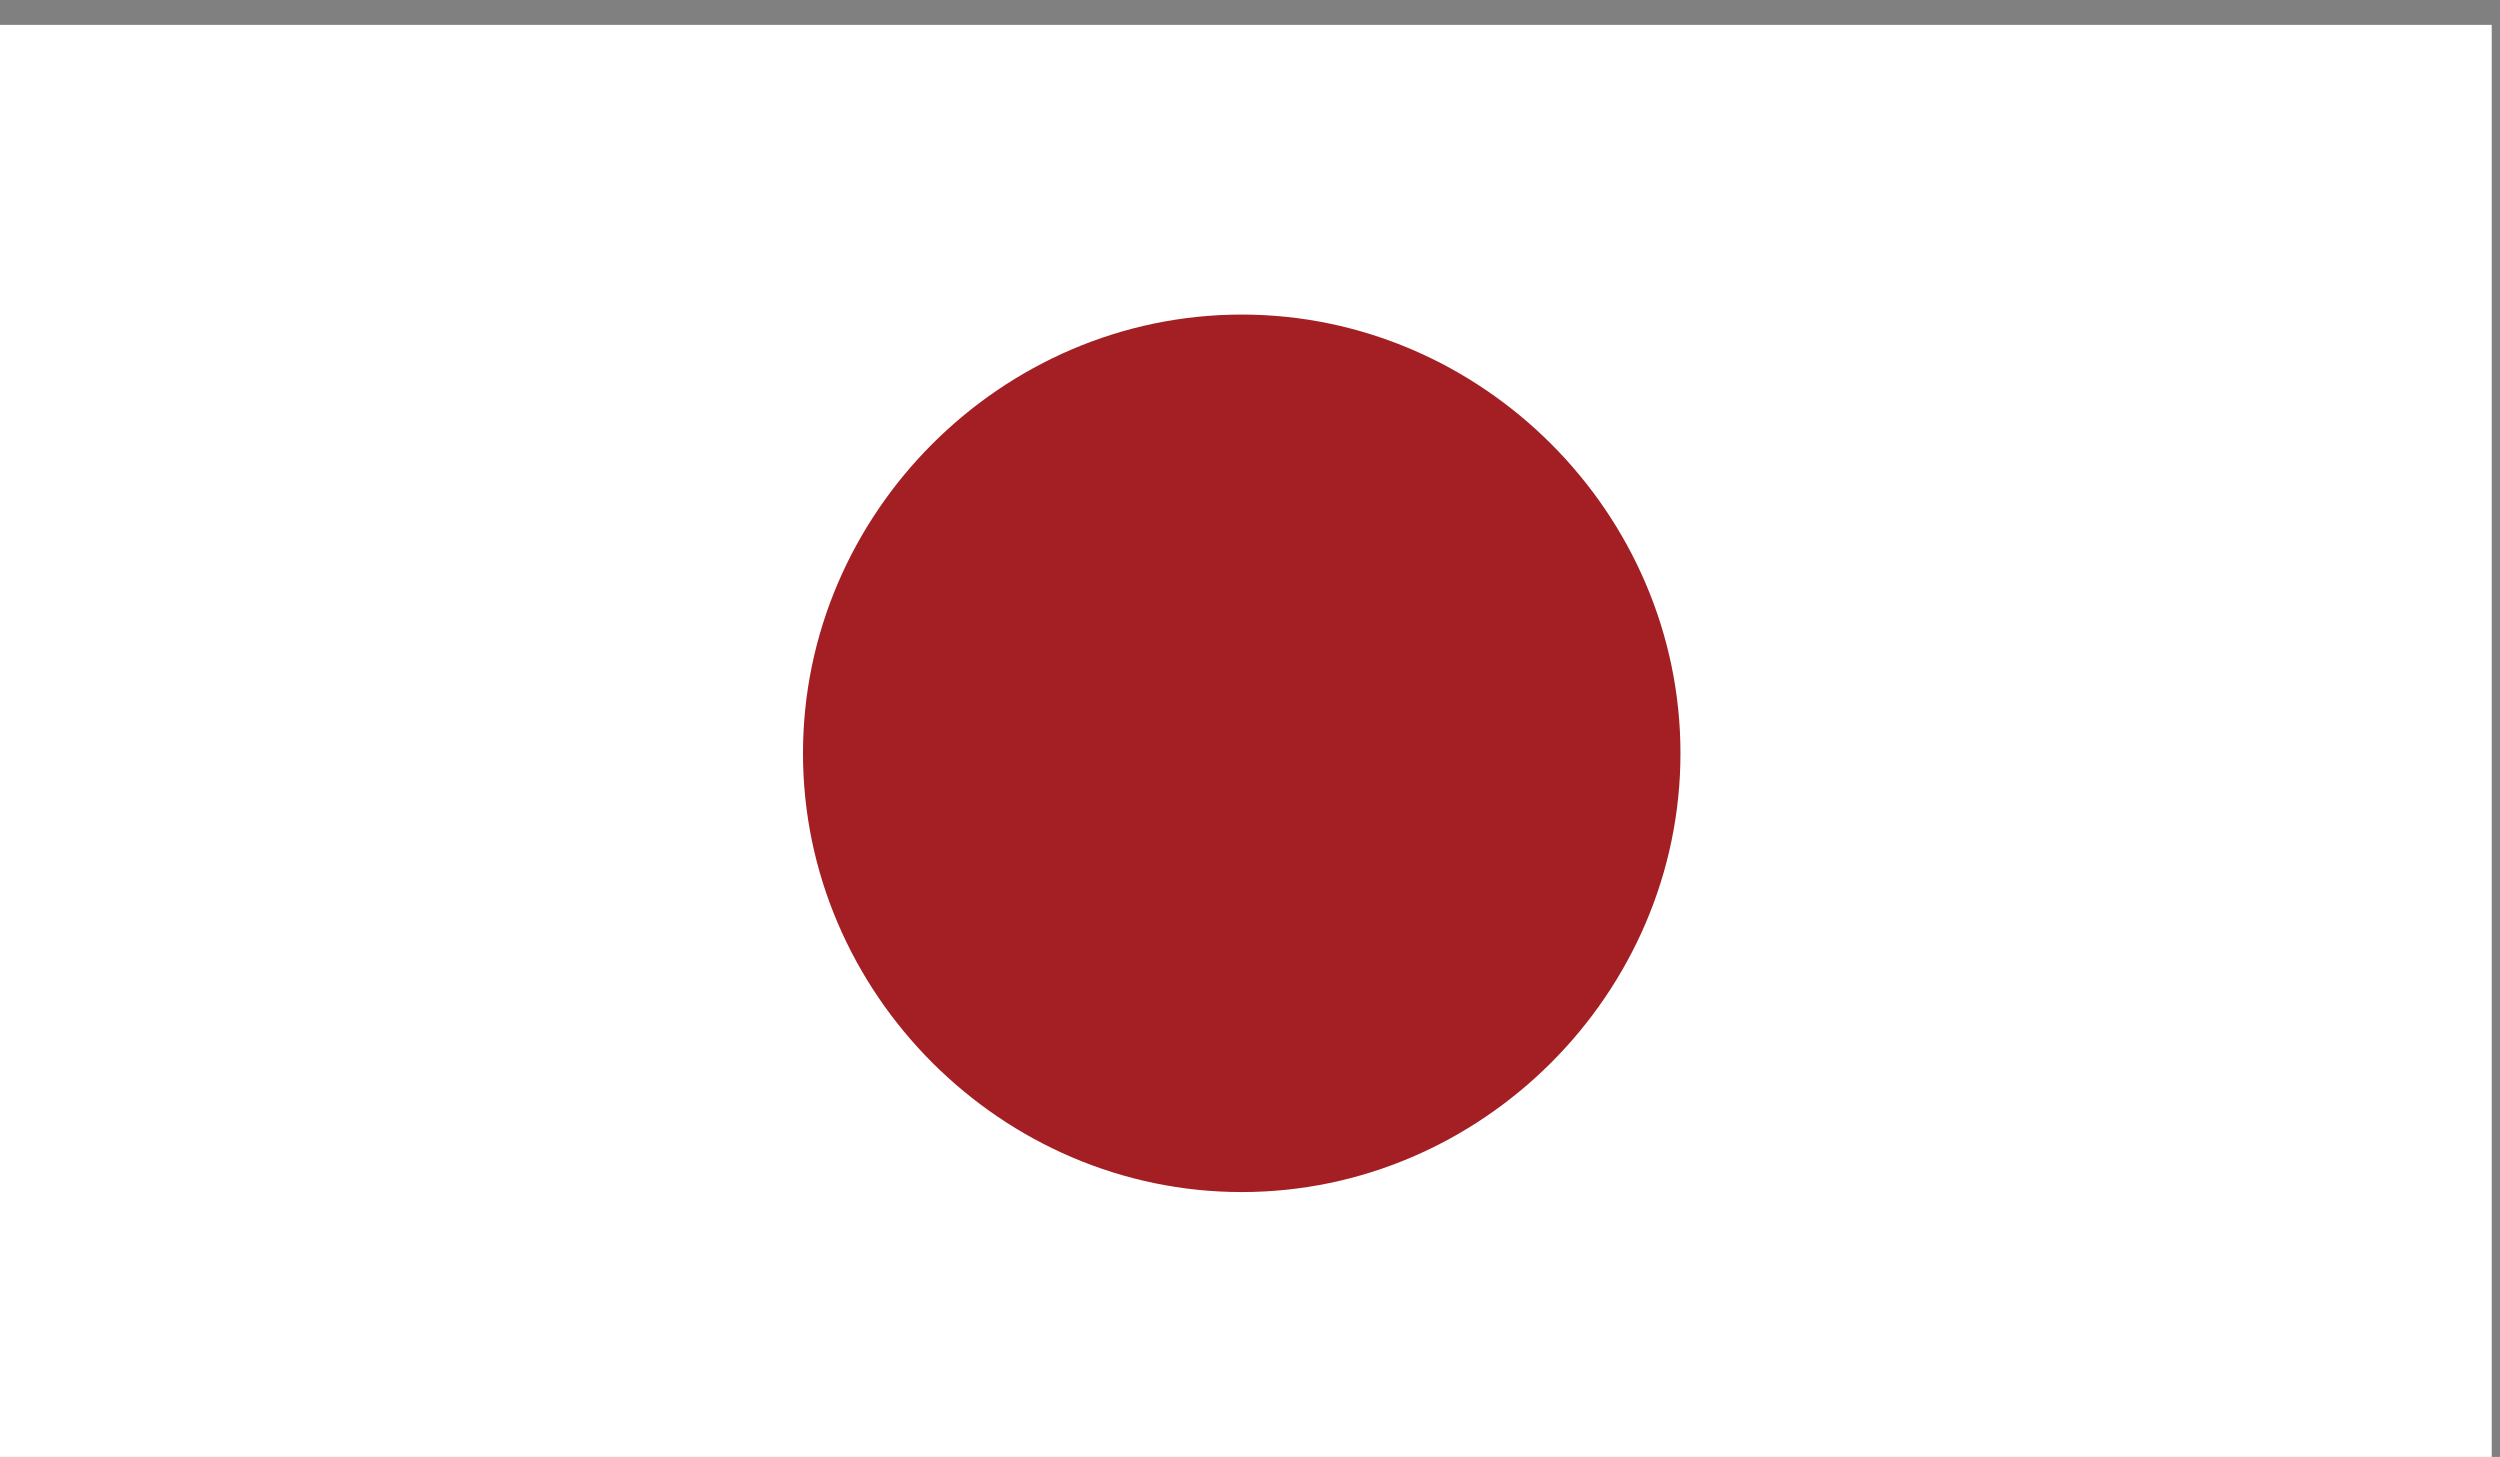<?xml version="1.0" encoding="utf-8"?>
<!-- Generator: Adobe Illustrator 26.4.1, SVG Export Plug-In . SVG Version: 6.00 Build 0)  -->
<svg version="1.1" id="レイヤー_1" xmlns="http://www.w3.org/2000/svg" xmlns:xlink="http://www.w3.org/1999/xlink" x="0px"
	 y="0px" viewBox="0 0 30.2 17.6" style="enable-background:new 0 0 30.2 17.6;" xml:space="preserve">
<rect x="0" y="0" width="30.2" height="17.6" fill="#808080" stroke="none"/>
<style type="text/css">
	.st0{clip-path:url(#SVGID_00000034807780328102543670000012762902854367846798_);fill:#FFFFFF;}
	.st1{clip-path:url(#SVGID_00000034807780328102543670000012762902854367846798_);}
	.st2{clip-path:url(#SVGID_00000147183623139639035020000015185331672020365221_);fill:#A31F24;}
	.st3{clip-path:url(#SVGID_00000124161130080237617250000016279891612862235271_);fill:#CA1331;}
	.st4{clip-path:url(#SVGID_00000124161130080237617250000016279891612862235271_);fill:#FFFFFF;}
	.st5{clip-path:url(#SVGID_00000124161130080237617250000016279891612862235271_);fill:#223691;}
	.st6{clip-path:url(#SVGID_00000124161130080237617250000016279891612862235271_);}
	.st7{clip-path:url(#SVGID_00000117678794257769993960000001242109052673058215_);fill:#EAC832;}
</style>
<g id="JAPAN_00000039134523632645255580000015011279934141236105_">
	<g>
		<g>
			<defs>
				<rect id="SVGID_1_" x="-0.1" y="0.3" width="30.2" height="17.6"/>
			</defs>
			<clipPath id="SVGID_00000109736777994252168590000017322924417389815176_">
				<use xlink:href="#SVGID_1_"  style="overflow:visible;"/>
			</clipPath>
			
				<rect x="-0.1" y="0.3" style="clip-path:url(#SVGID_00000109736777994252168590000017322924417389815176_);fill:#FFFFFF;" width="30.2" height="17.6"/>
			<g style="clip-path:url(#SVGID_00000109736777994252168590000017322924417389815176_);">
				<defs>
					<rect id="SVGID_00000003814841165978284280000000074387167002196365_" x="-0.1" y="0.3" width="30.2" height="17.6"/>
				</defs>
				<clipPath id="SVGID_00000016056575503763728240000018383157611329625233_">
					<use xlink:href="#SVGID_00000003814841165978284280000000074387167002196365_"  style="overflow:visible;"/>
				</clipPath>
				<path style="clip-path:url(#SVGID_00000016056575503763728240000018383157611329625233_);fill:#A31F24;" d="M15,3.8
					c2.9,0,5.3,2.4,5.3,5.3c0,2.9-2.4,5.3-5.3,5.3S9.7,12,9.7,9.1C9.7,6.2,12.1,3.8,15,3.8"/>
			</g>
		</g>
	</g>
</g>
<g id="MALAYSIA_00000016790975388823457160000015836617104626277250_">
	<g>
		<g>
			<defs>
				<rect id="SVGID_00000094606069119934216040000016958891188146045849_" x="40.3" y="0.3" width="30.2" height="17.6"/>
			</defs>
			<clipPath id="SVGID_00000019643981104821408550000005191068295774210459_">
				<use xlink:href="#SVGID_00000094606069119934216040000016958891188146045849_"  style="overflow:visible;"/>
			</clipPath>
			
				<rect x="40.3" y="0.3" style="clip-path:url(#SVGID_00000019643981104821408550000005191068295774210459_);fill:#CA1331;" width="30.2" height="1.3"/>
			
				<rect x="40.3" y="1.5" style="clip-path:url(#SVGID_00000019643981104821408550000005191068295774210459_);fill:#FFFFFF;" width="30.2" height="1.3"/>
			
				<rect x="40.3" y="2.8" style="clip-path:url(#SVGID_00000019643981104821408550000005191068295774210459_);fill:#CA1331;" width="30.2" height="1.3"/>
			
				<rect x="40.3" y="4" style="clip-path:url(#SVGID_00000019643981104821408550000005191068295774210459_);fill:#FFFFFF;" width="30.2" height="1.3"/>
			
				<rect x="40.3" y="5.3" style="clip-path:url(#SVGID_00000019643981104821408550000005191068295774210459_);fill:#CA1331;" width="30.2" height="1.3"/>
			
				<rect x="40.3" y="6.6" style="clip-path:url(#SVGID_00000019643981104821408550000005191068295774210459_);fill:#FFFFFF;" width="30.2" height="1.3"/>
			
				<rect x="40.3" y="7.8" style="clip-path:url(#SVGID_00000019643981104821408550000005191068295774210459_);fill:#CA1331;" width="30.2" height="1.3"/>
			
				<rect x="40.3" y="9.1" style="clip-path:url(#SVGID_00000019643981104821408550000005191068295774210459_);fill:#FFFFFF;" width="30.2" height="1.3"/>
			
				<rect x="40.3" y="10.3" style="clip-path:url(#SVGID_00000019643981104821408550000005191068295774210459_);fill:#CA1331;" width="30.2" height="1.3"/>
			
				<rect x="40.3" y="11.6" style="clip-path:url(#SVGID_00000019643981104821408550000005191068295774210459_);fill:#FFFFFF;" width="30.2" height="1.3"/>
			
				<rect x="40.3" y="12.9" style="clip-path:url(#SVGID_00000019643981104821408550000005191068295774210459_);fill:#CA1331;" width="30.2" height="1.3"/>
			
				<rect x="40.3" y="14.1" style="clip-path:url(#SVGID_00000019643981104821408550000005191068295774210459_);fill:#FFFFFF;" width="30.2" height="1.3"/>
			
				<rect x="40.3" y="15.4" style="clip-path:url(#SVGID_00000019643981104821408550000005191068295774210459_);fill:#CA1331;" width="30.2" height="1.3"/>
			
				<rect x="40.3" y="16.6" style="clip-path:url(#SVGID_00000019643981104821408550000005191068295774210459_);fill:#FFFFFF;" width="30.2" height="1.3"/>
			
				<rect x="40.3" y="0.3" style="clip-path:url(#SVGID_00000019643981104821408550000005191068295774210459_);fill:#223691;" width="17.6" height="10.1"/>
			<g style="clip-path:url(#SVGID_00000019643981104821408550000005191068295774210459_);">
				<defs>
					<rect id="SVGID_00000112611053733101583340000008906033184473236873_" x="40.3" y="0.3" width="30.2" height="17.6"/>
				</defs>
				<clipPath id="SVGID_00000134211714047202096350000010815750829142194057_">
					<use xlink:href="#SVGID_00000112611053733101583340000008906033184473236873_"  style="overflow:visible;"/>
				</clipPath>
				<path style="clip-path:url(#SVGID_00000134211714047202096350000010815750829142194057_);fill:#EAC832;" d="M45.1,5.3
					c0-1.8,1.5-3.3,3.3-3.3c0.6,0,1.2,0.2,1.7,0.5c-0.7-0.6-1.6-1-2.5-1c-2.1,0-3.8,1.7-3.8,3.8c0,2.1,1.7,3.8,3.8,3.8
					c1,0,1.8-0.4,2.5-1c-0.5,0.3-1.1,0.5-1.7,0.5C46.6,8.6,45.1,7.1,45.1,5.3"/>
				<polygon style="clip-path:url(#SVGID_00000134211714047202096350000010815750829142194057_);fill:#EAC832;" points="52.6,5.3 
					54.4,4.6 52.5,4.8 53.8,3.3 52.2,4.3 52.7,2.5 51.7,4.1 51.4,2.1 51.2,3.5 51.1,3.9 51.1,4.1 50,2.5 50.6,4.3 48.9,3.3 
					50.2,4.8 48.3,4.6 50.1,5.3 48.3,6 50.2,5.8 48.9,7.3 50.6,6.3 50,8.1 51.1,6.5 51.1,6.7 51.2,7.1 51.4,8.5 51.7,6.5 52.7,8.1 
					52.2,6.3 53.8,7.3 52.5,5.8 54.4,6 				"/>
			</g>
		</g>
	</g>
</g>
</svg>
